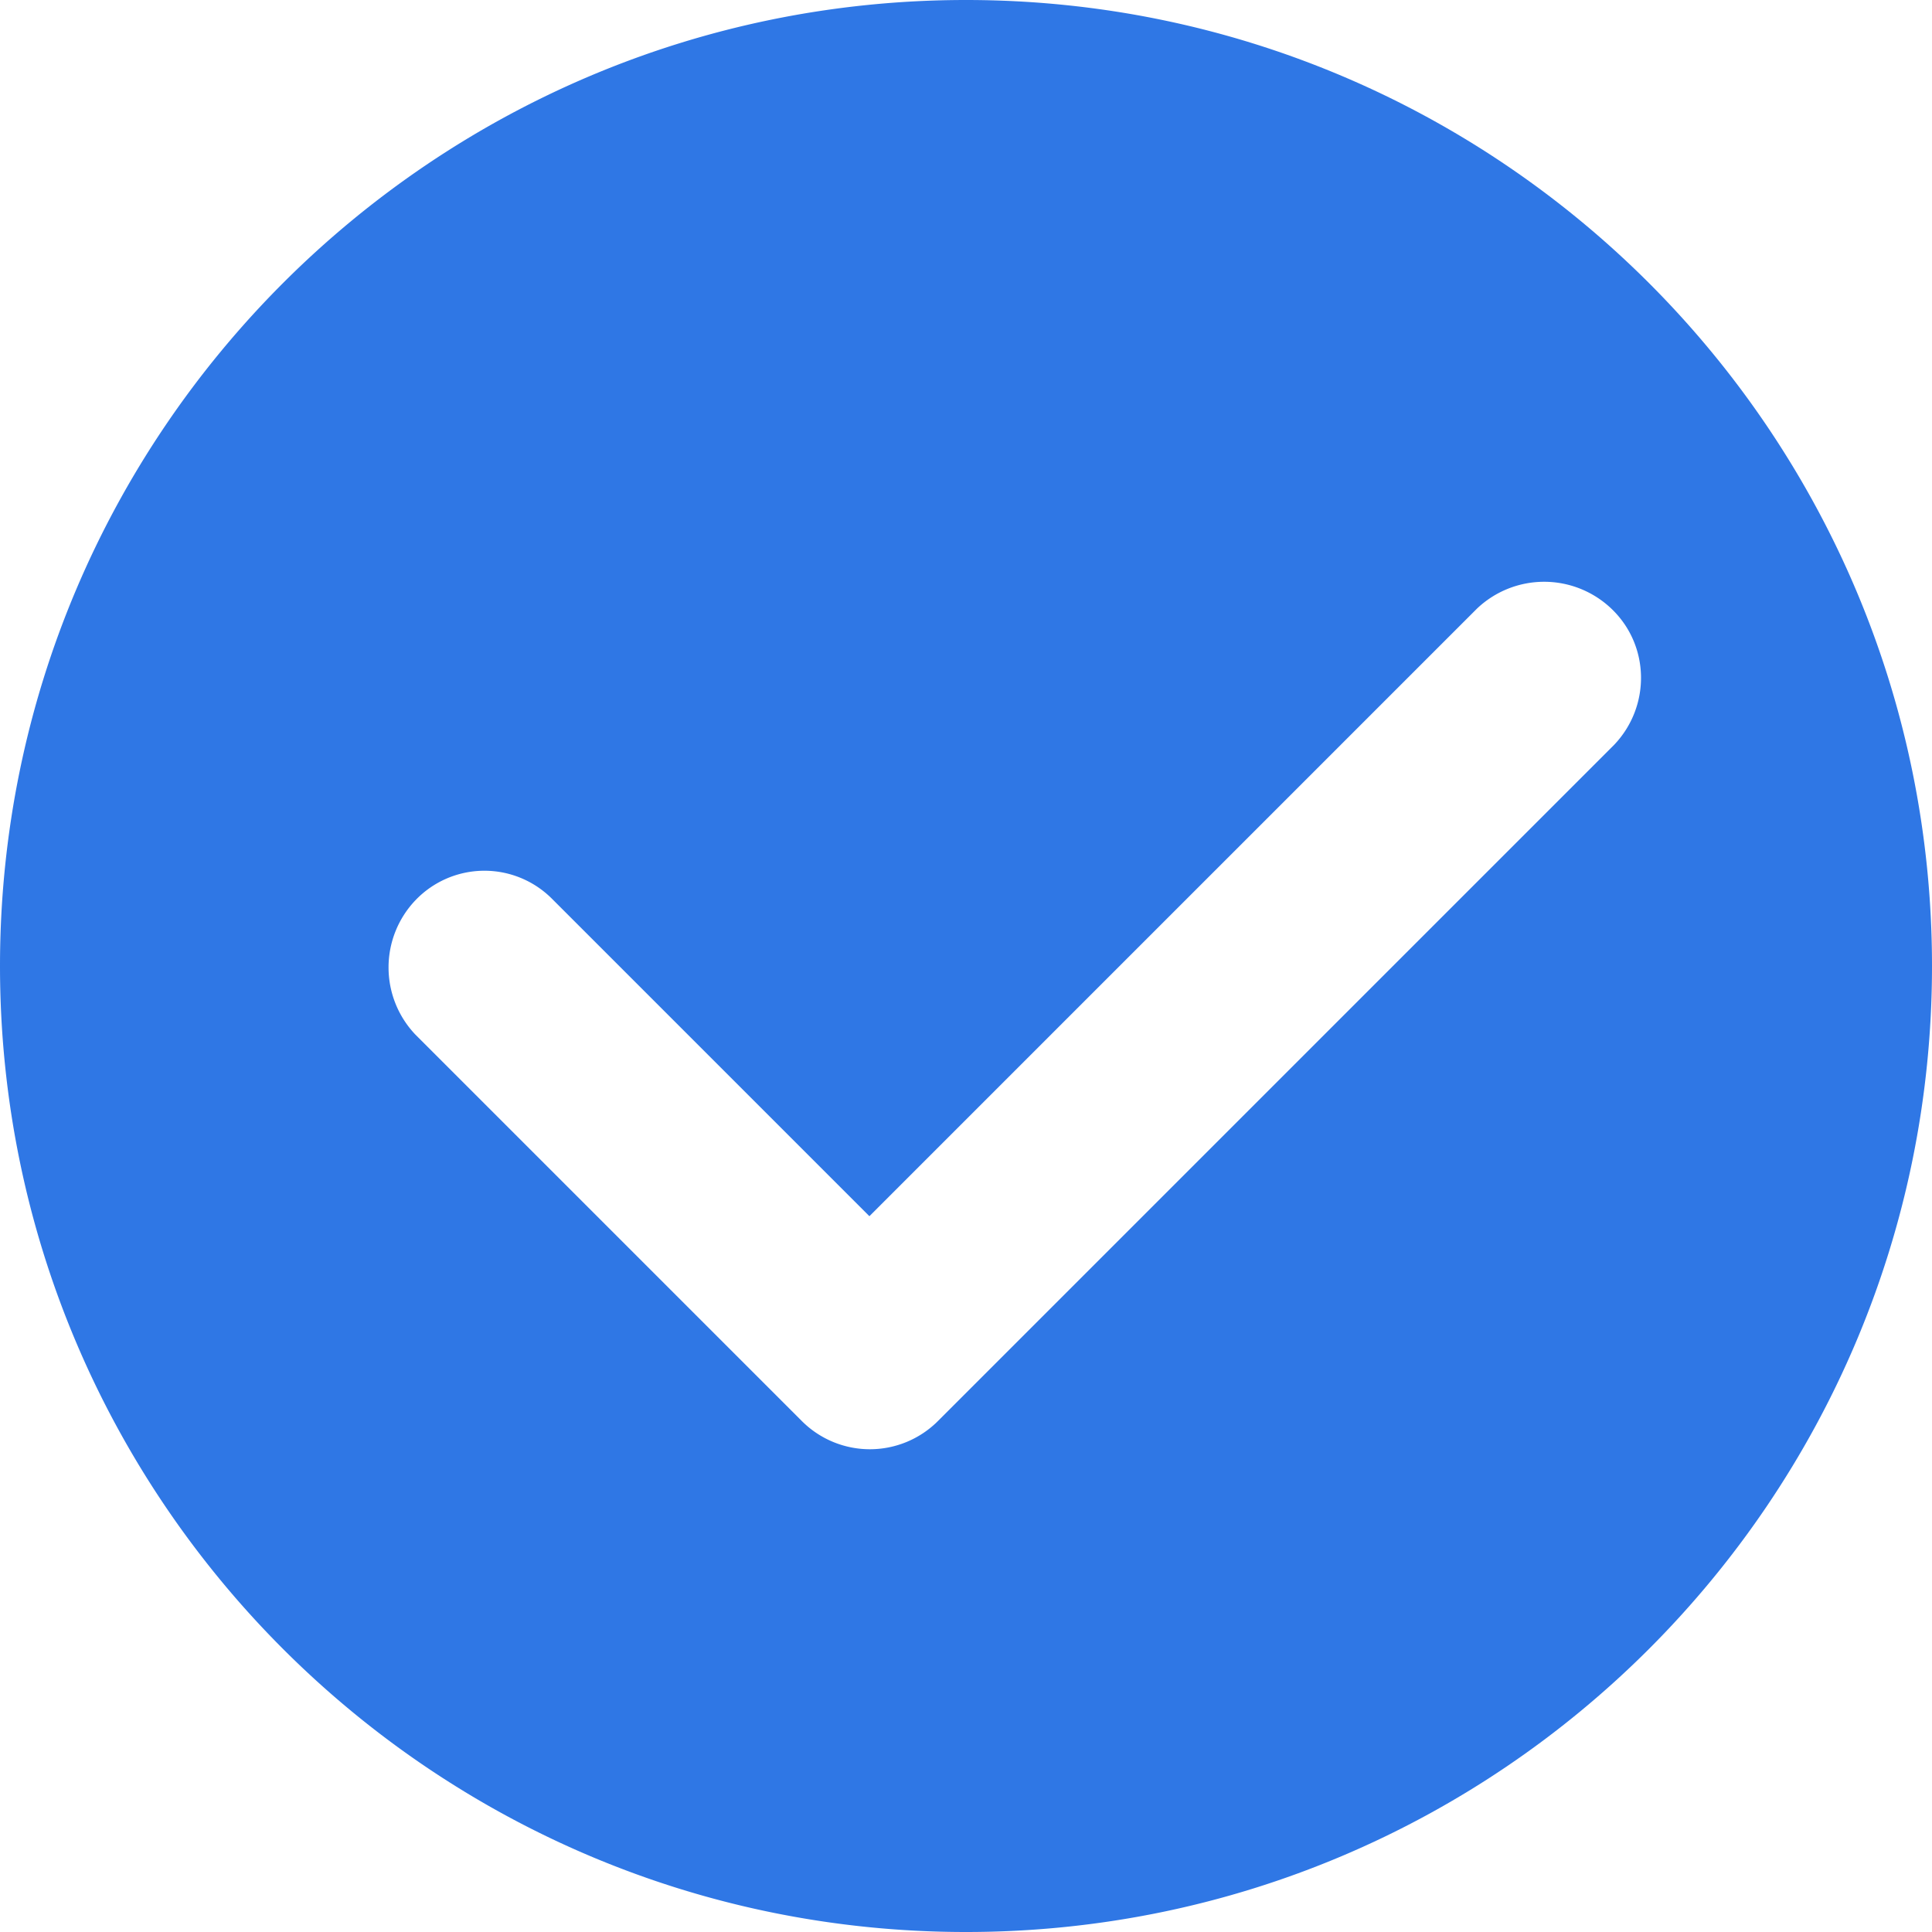 <?xml version="1.0" standalone="no"?><!DOCTYPE svg PUBLIC "-//W3C//DTD SVG 1.1//EN" "http://www.w3.org/Graphics/SVG/1.1/DTD/svg11.dtd"><svg t="1720859436782" class="icon" viewBox="0 0 1024 1024" version="1.1" xmlns="http://www.w3.org/2000/svg" p-id="17352" xmlns:xlink="http://www.w3.org/1999/xlink" width="200" height="200"><path d="M855.552 394.752l-358.4 358.4a50.987 50.987 0 0 1-72.192 0l-204.8-204.8a51.627 51.627 0 0 1 0-71.168 50.56 50.56 0 0 1 72.192-1.024l168.448 168.448 322.048-322.048a51.669 51.669 0 0 1 71.168 0c20.48 19.456 20.992 51.712 1.536 72.192M512 0C229.376 0 0 229.376 0 512s229.376 512 512 512 512-229.376 512-512S794.624 0 512 0" fill="#2F77E5" p-id="17353"></path></svg>